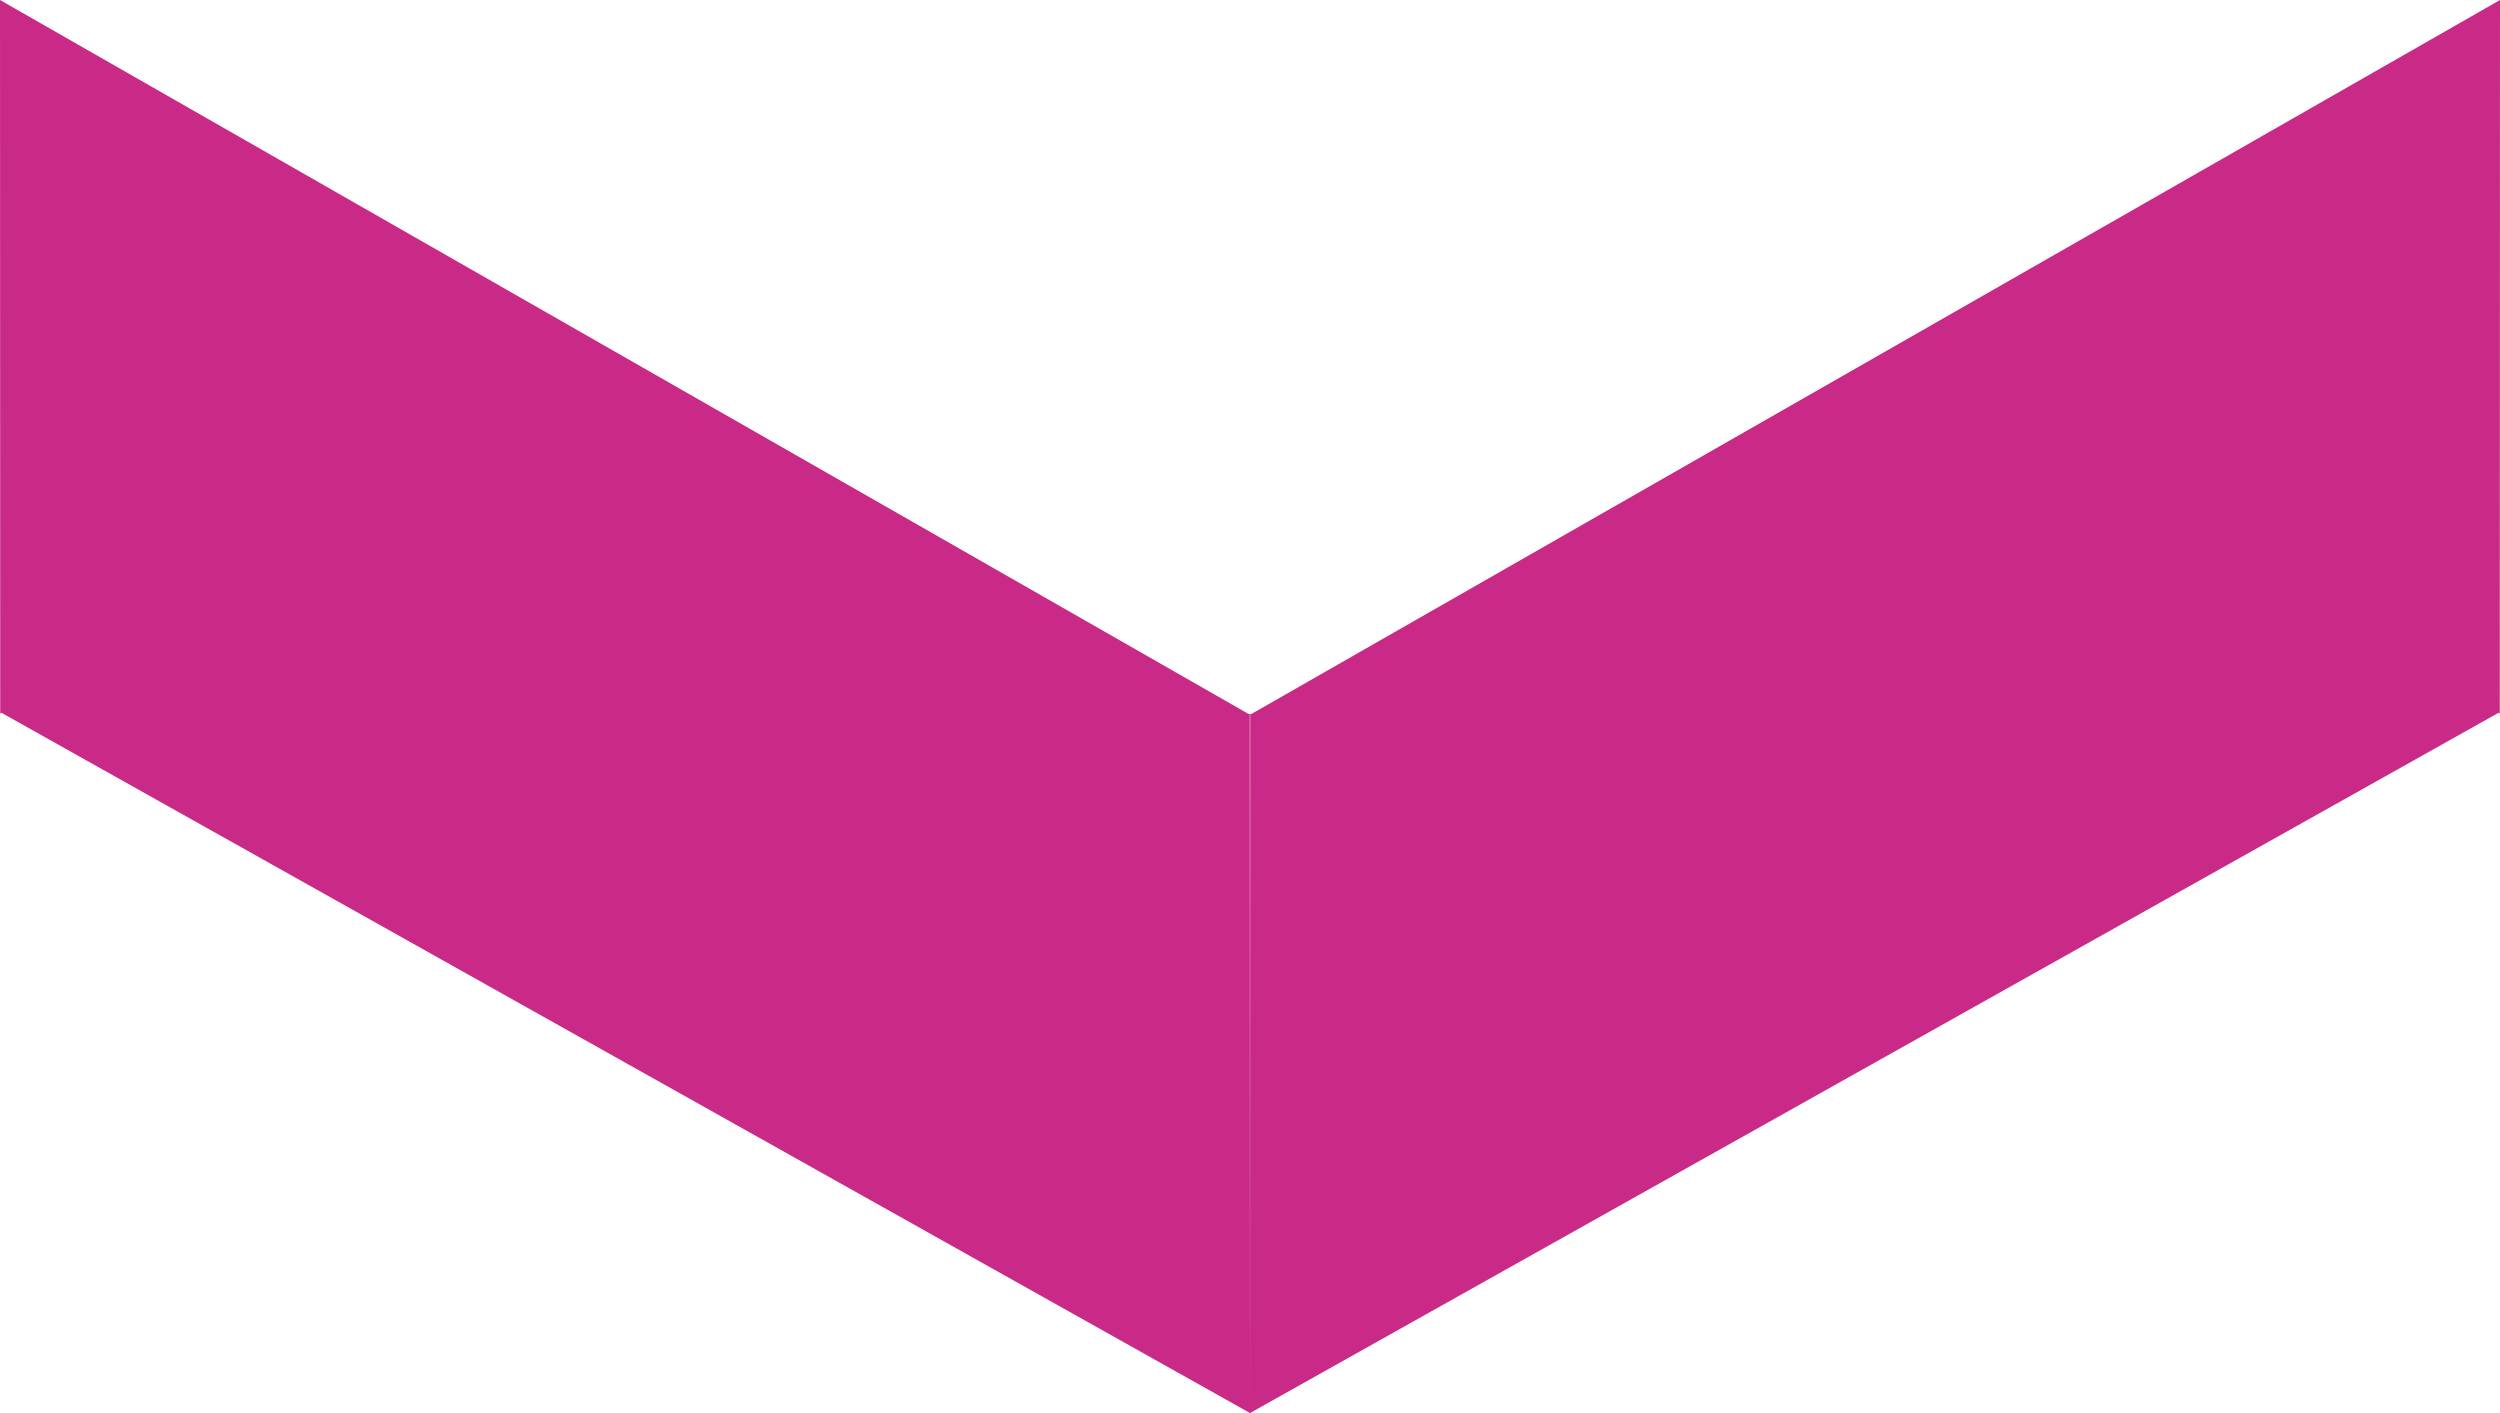 <?xml version="1.0" encoding="UTF-8"?>
<svg width="23px" height="13px" viewBox="0 0 23 13" version="1.1" xmlns="http://www.w3.org/2000/svg" xmlns:xlink="http://www.w3.org/1999/xlink">
    <title>6FD8922E-DF36-4FF3-9B5C-D8D3487C46BD@1x</title>
    <g id="Mobile" stroke="none" stroke-width="1" fill="none" fill-rule="evenodd">
        <g id="M:0.0-menu" transform="translate(-332, -361)" fill="#CA2A87">
            <g id="menu-down-arrow" transform="translate(332, 89)">
                <g id="m/menu-arrow-down" transform="translate(0, 272)">
                    <path d="M0,0 L11.486,6.568 L11.498,6.568 L11.5,13 L0.014,6.558 L0.002,6.565 L0.002,6.549 L0,0 Z M23,0 L22.998,6.551 L22.998,6.565 L22.986,6.558 L11.5,13 L11.502,6.568 L11.514,6.568 L23,0 Z" id="Combined-Shape"></path>
                </g>
            </g>
        </g>
    </g>
</svg>